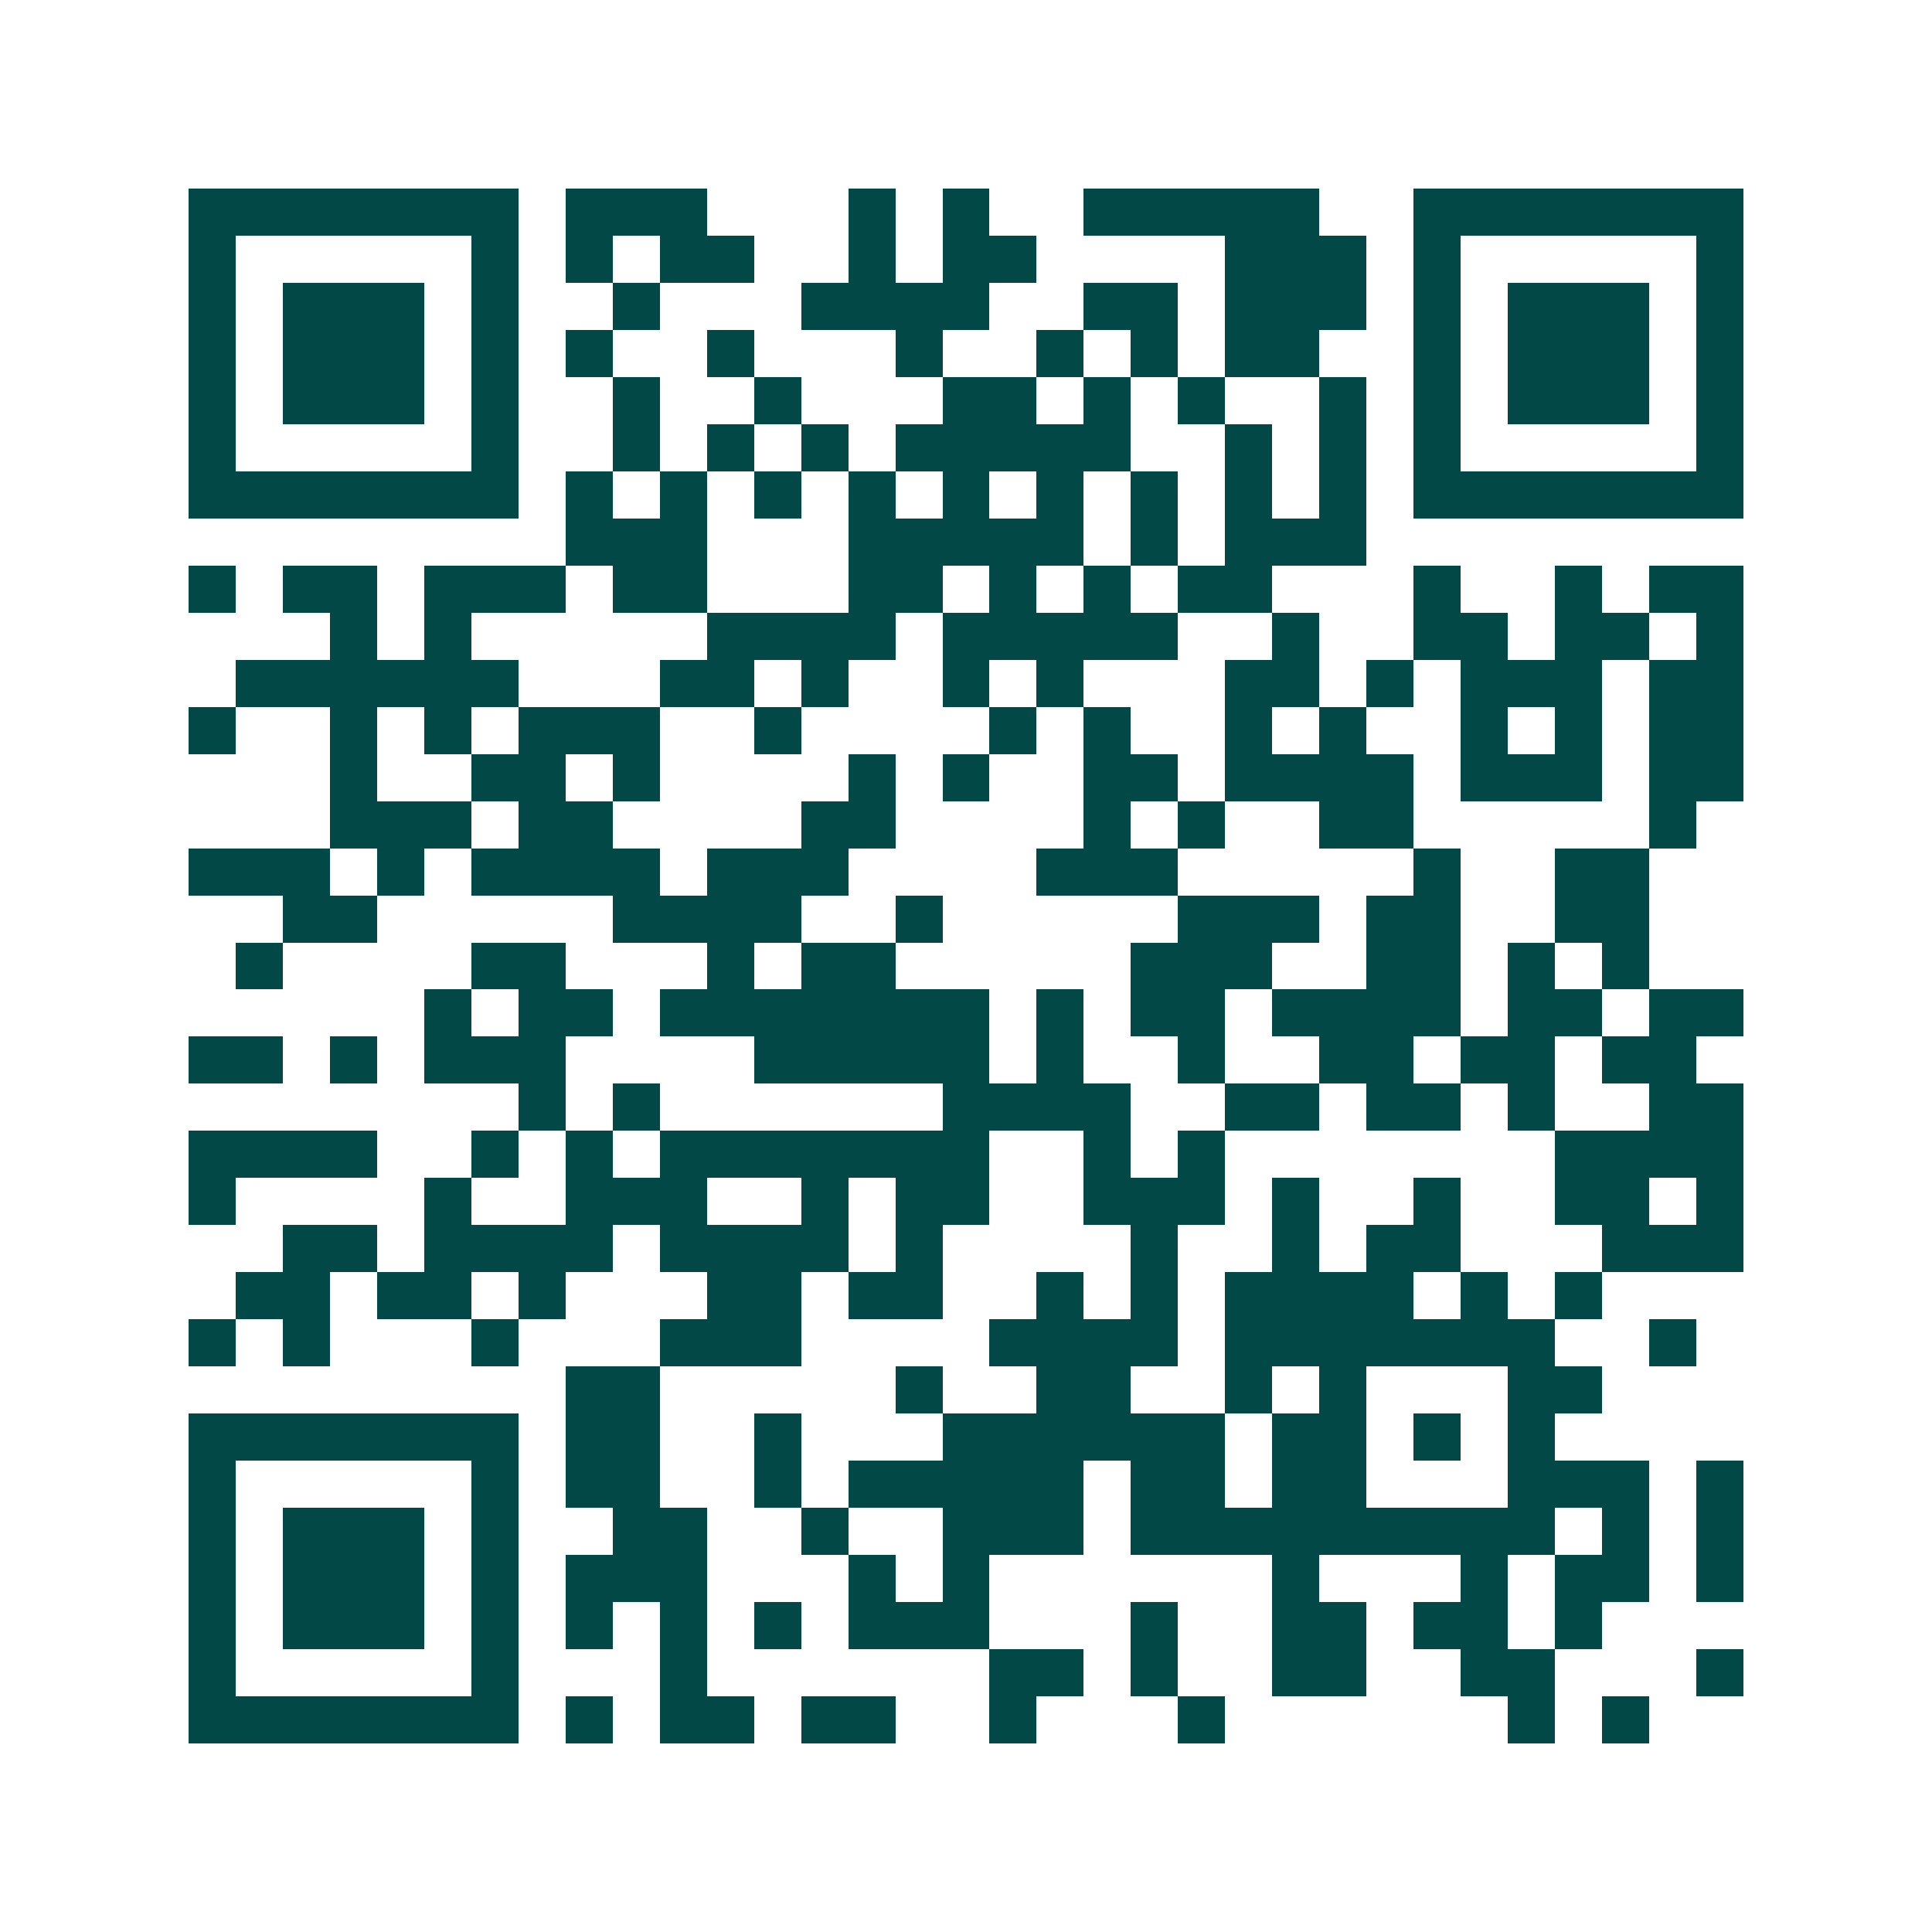 <svg xmlns="http://www.w3.org/2000/svg" width="200" height="200" viewBox="0 0 41 41" shape-rendering="crispEdges"><path fill="#ffffff" d="M0 0h41v41H0z"/><path stroke="#014847" d="M4 4.5h7m1 0h3m3 0h1m1 0h1m2 0h5m2 0h7M4 5.5h1m5 0h1m1 0h1m1 0h2m2 0h1m1 0h2m4 0h3m1 0h1m5 0h1M4 6.5h1m1 0h3m1 0h1m2 0h1m3 0h4m2 0h2m1 0h3m1 0h1m1 0h3m1 0h1M4 7.5h1m1 0h3m1 0h1m1 0h1m2 0h1m3 0h1m2 0h1m1 0h1m1 0h2m2 0h1m1 0h3m1 0h1M4 8.5h1m1 0h3m1 0h1m2 0h1m2 0h1m3 0h2m1 0h1m1 0h1m2 0h1m1 0h1m1 0h3m1 0h1M4 9.5h1m5 0h1m2 0h1m1 0h1m1 0h1m1 0h5m2 0h1m1 0h1m1 0h1m5 0h1M4 10.5h7m1 0h1m1 0h1m1 0h1m1 0h1m1 0h1m1 0h1m1 0h1m1 0h1m1 0h1m1 0h7M12 11.5h3m3 0h5m1 0h1m1 0h3M4 12.5h1m1 0h2m1 0h3m1 0h2m3 0h2m1 0h1m1 0h1m1 0h2m3 0h1m2 0h1m1 0h2M7 13.5h1m1 0h1m5 0h4m1 0h5m2 0h1m2 0h2m1 0h2m1 0h1M5 14.5h6m3 0h2m1 0h1m2 0h1m1 0h1m3 0h2m1 0h1m1 0h3m1 0h2M4 15.5h1m2 0h1m1 0h1m1 0h3m2 0h1m4 0h1m1 0h1m2 0h1m1 0h1m2 0h1m1 0h1m1 0h2M7 16.5h1m2 0h2m1 0h1m4 0h1m1 0h1m2 0h2m1 0h4m1 0h3m1 0h2M7 17.5h3m1 0h2m4 0h2m4 0h1m1 0h1m2 0h2m5 0h1M4 18.5h3m1 0h1m1 0h4m1 0h3m4 0h3m5 0h1m2 0h2M6 19.5h2m5 0h4m2 0h1m5 0h3m1 0h2m2 0h2M5 20.5h1m4 0h2m3 0h1m1 0h2m5 0h3m2 0h2m1 0h1m1 0h1M9 21.5h1m1 0h2m1 0h7m1 0h1m1 0h2m1 0h4m1 0h2m1 0h2M4 22.5h2m1 0h1m1 0h3m4 0h5m1 0h1m2 0h1m2 0h2m1 0h2m1 0h2M11 23.5h1m1 0h1m6 0h4m2 0h2m1 0h2m1 0h1m2 0h2M4 24.5h4m2 0h1m1 0h1m1 0h7m2 0h1m1 0h1m7 0h4M4 25.5h1m4 0h1m2 0h3m2 0h1m1 0h2m2 0h3m1 0h1m2 0h1m2 0h2m1 0h1M6 26.5h2m1 0h4m1 0h4m1 0h1m4 0h1m2 0h1m1 0h2m3 0h3M5 27.5h2m1 0h2m1 0h1m3 0h2m1 0h2m2 0h1m1 0h1m1 0h4m1 0h1m1 0h1M4 28.5h1m1 0h1m3 0h1m3 0h3m4 0h4m1 0h7m2 0h1M12 29.5h2m5 0h1m2 0h2m2 0h1m1 0h1m3 0h2M4 30.5h7m1 0h2m2 0h1m3 0h6m1 0h2m1 0h1m1 0h1M4 31.5h1m5 0h1m1 0h2m2 0h1m1 0h5m1 0h2m1 0h2m3 0h3m1 0h1M4 32.5h1m1 0h3m1 0h1m2 0h2m2 0h1m2 0h3m1 0h9m1 0h1m1 0h1M4 33.5h1m1 0h3m1 0h1m1 0h3m3 0h1m1 0h1m6 0h1m3 0h1m1 0h2m1 0h1M4 34.5h1m1 0h3m1 0h1m1 0h1m1 0h1m1 0h1m1 0h3m3 0h1m2 0h2m1 0h2m1 0h1M4 35.5h1m5 0h1m3 0h1m6 0h2m1 0h1m2 0h2m2 0h2m3 0h1M4 36.5h7m1 0h1m1 0h2m1 0h2m2 0h1m3 0h1m6 0h1m1 0h1"/></svg>
